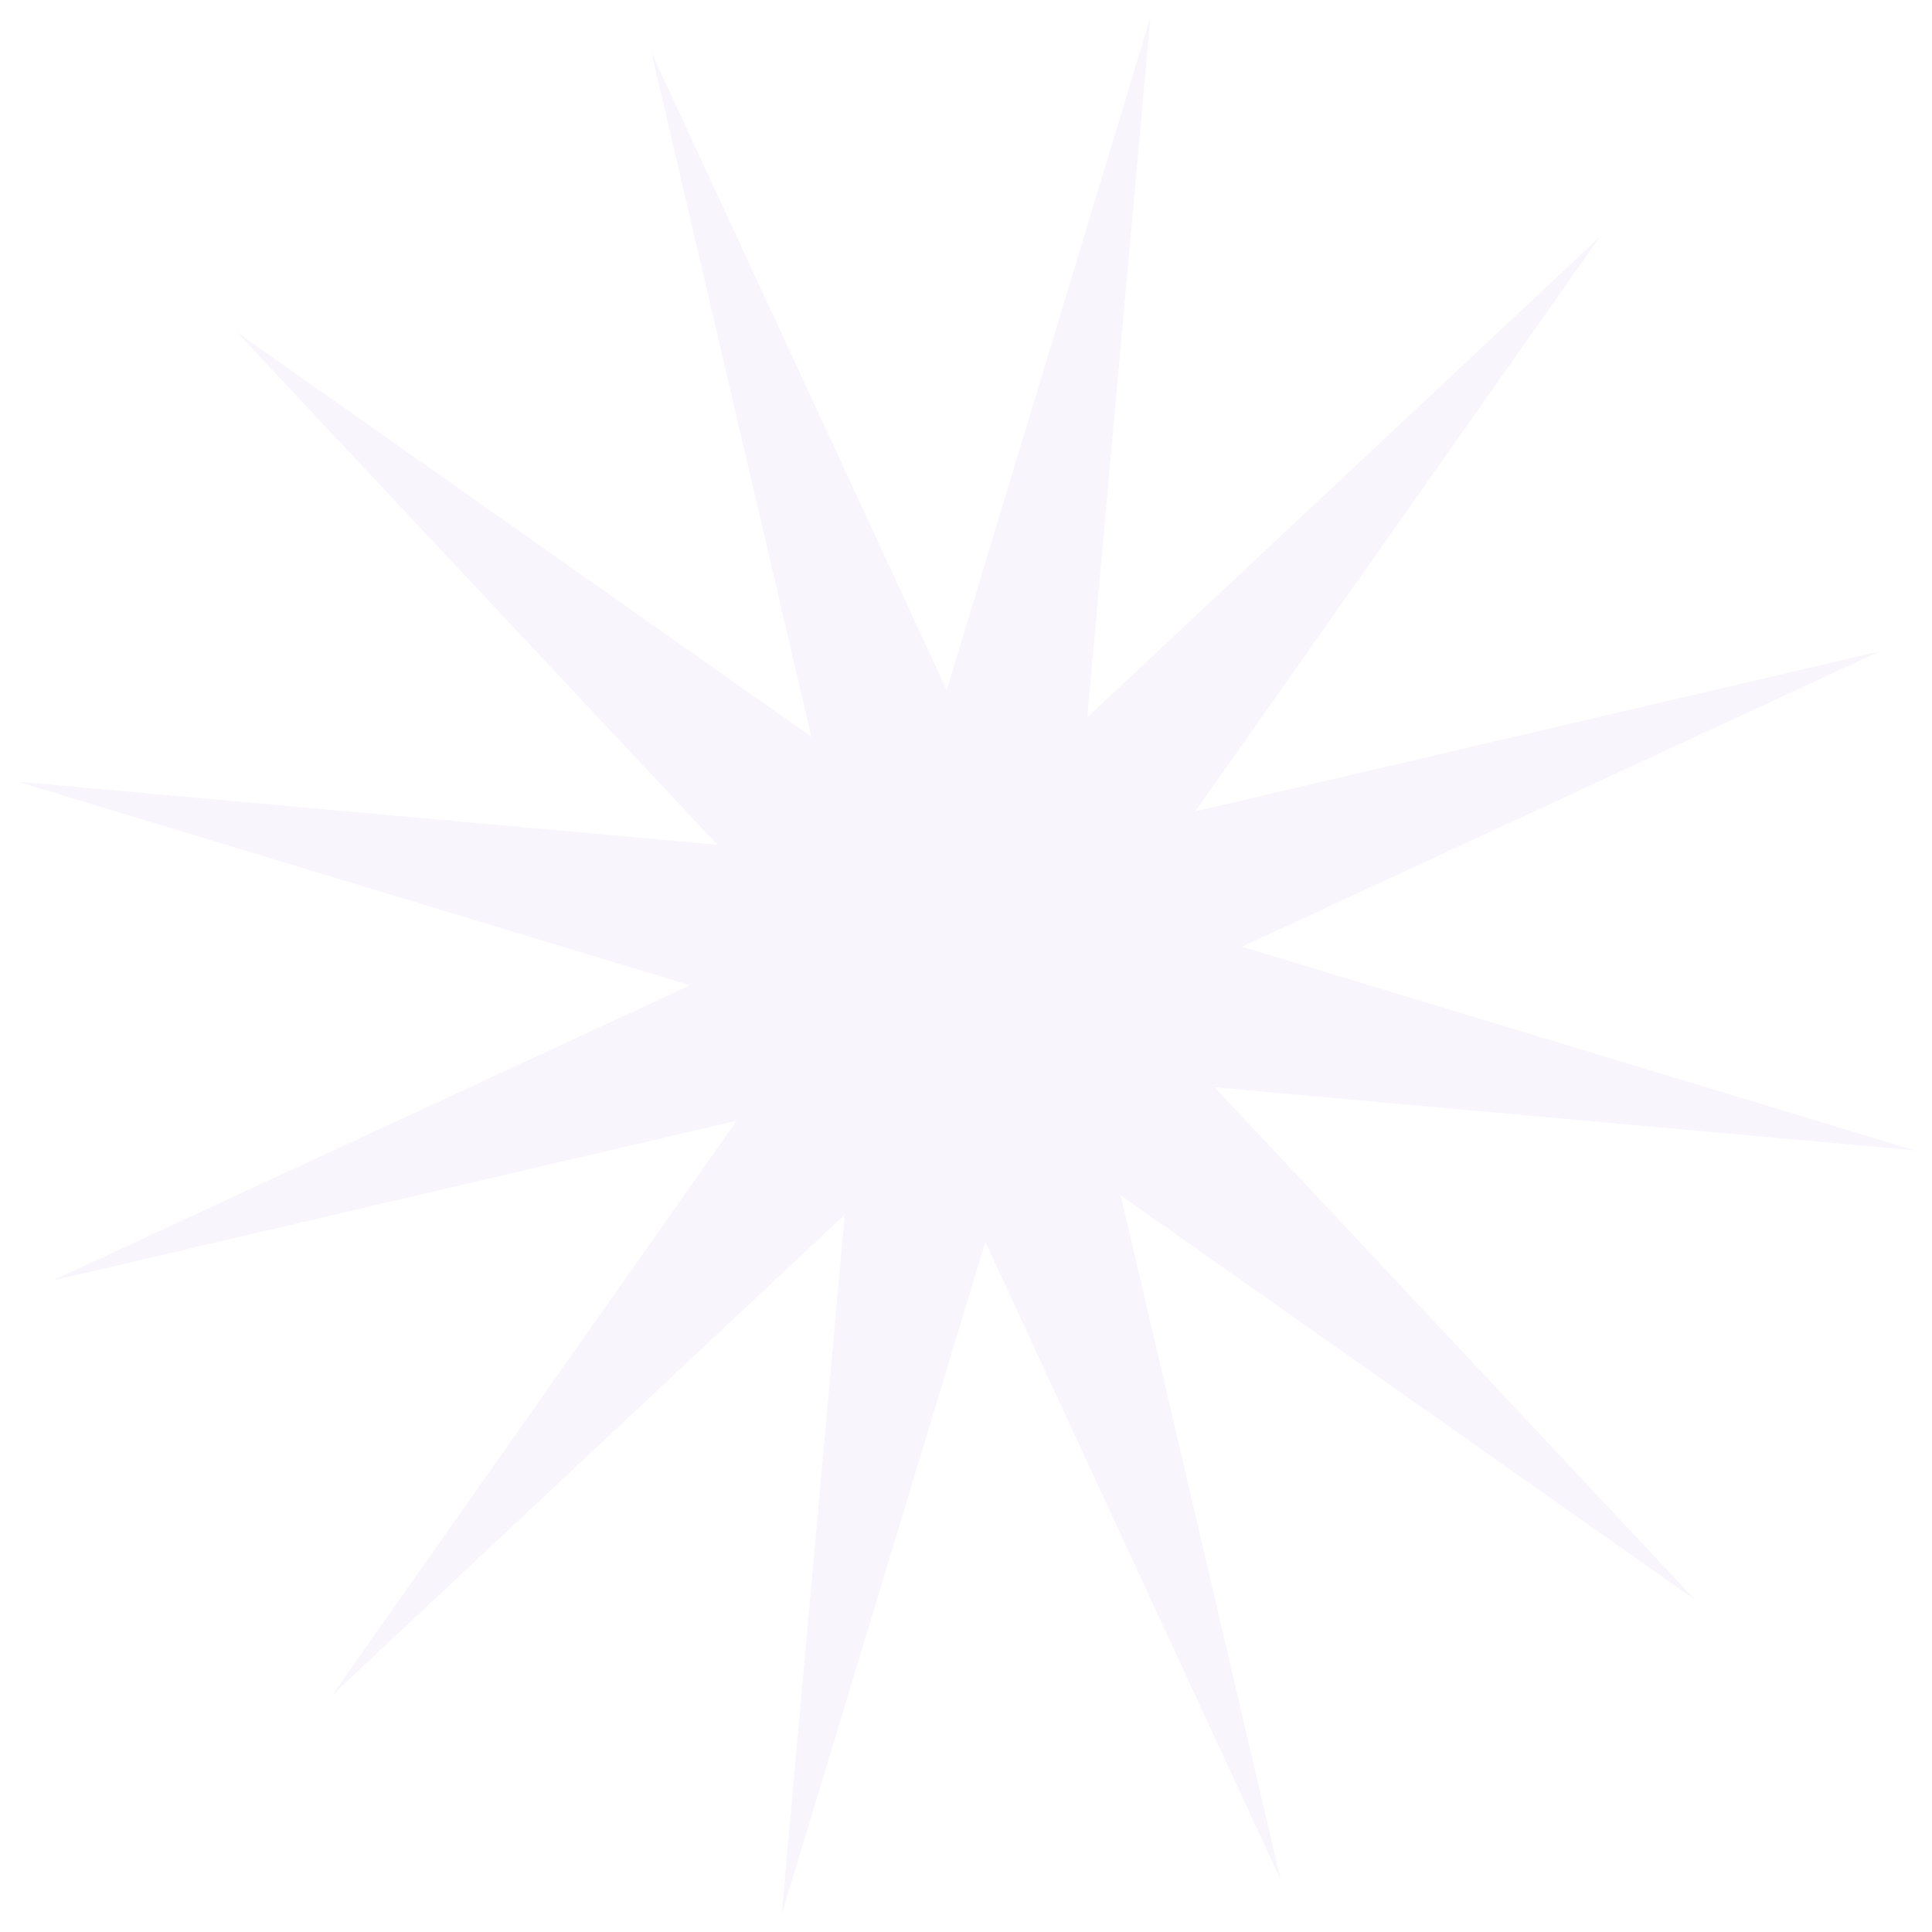 <svg xmlns="http://www.w3.org/2000/svg" width="530.714" height="530.714" viewBox="0 0 530.714 530.714">
  <g id="Star_LowPurple" transform="translate(-214.479 -2128.635) rotate(41)" opacity="0.04">
    <g id="Group_141" data-name="Group 141" transform="translate(1570.017 1129.248)">
      <g id="Group_138" data-name="Group 138" transform="translate(97.191 97.191)">
        <path id="Polygon_1" data-name="Polygon 1" d="M24.667,0,49.333,240.862H0Z" transform="translate(240.862)" fill="#581cb0"/>
        <path id="Polygon_2" data-name="Polygon 2" d="M24.667,0,49.333,240.862H0Z" transform="translate(531.058 240.862) rotate(90)" fill="#581cb0"/>
        <path id="Polygon_3" data-name="Polygon 3" d="M24.667,0,49.333,240.862H0Z" transform="translate(290.196 531.058) rotate(180)" fill="#581cb0"/>
        <path id="Polygon_4" data-name="Polygon 4" d="M24.667,0,49.333,240.862H0Z" transform="translate(0 290.196) rotate(-90)" fill="#581cb0"/>
      </g>
      <g id="Group_139" data-name="Group 139" transform="translate(265.529 0) rotate(30)">
        <path id="Polygon_1-2" data-name="Polygon 1" d="M24.667,0,49.333,240.862H0Z" transform="translate(240.862 0)" fill="#581cb0"/>
        <path id="Polygon_2-2" data-name="Polygon 2" d="M24.667,0,49.333,240.862H0Z" transform="translate(531.058 240.862) rotate(90)" fill="#581cb0"/>
        <path id="Polygon_3-2" data-name="Polygon 3" d="M24.667,0,49.333,240.862H0Z" transform="translate(290.196 531.058) rotate(180)" fill="#581cb0"/>
        <path id="Polygon_4-2" data-name="Polygon 4" d="M24.667,0,49.333,240.862H0Z" transform="translate(0 290.196) rotate(-90)" fill="#581cb0"/>
      </g>
      <g id="Group_140" data-name="Group 140" transform="translate(459.911 0.001) rotate(60)">
        <path id="Polygon_1-3" data-name="Polygon 1" d="M24.667,0,49.333,240.862H0Z" transform="translate(240.862 0)" fill="#581cb0"/>
        <path id="Polygon_2-3" data-name="Polygon 2" d="M24.667,0,49.333,240.862H0Z" transform="translate(531.058 240.862) rotate(90)" fill="#581cb0"/>
        <path id="Polygon_3-3" data-name="Polygon 3" d="M24.667,0,49.333,240.862H0Z" transform="translate(290.196 531.058) rotate(180)" fill="#581cb0"/>
        <path id="Polygon_4-3" data-name="Polygon 4" d="M24.667,0,49.333,240.862H0Z" transform="translate(0 290.196) rotate(-90)" fill="#581cb0"/>
      </g>
    </g>
    <circle id="Ellipse_2" data-name="Ellipse 2" cx="33.053" cy="33.053" r="33.053" transform="translate(1900.507 1459.212)" fill="#581cb0"/>
  </g>
</svg>
